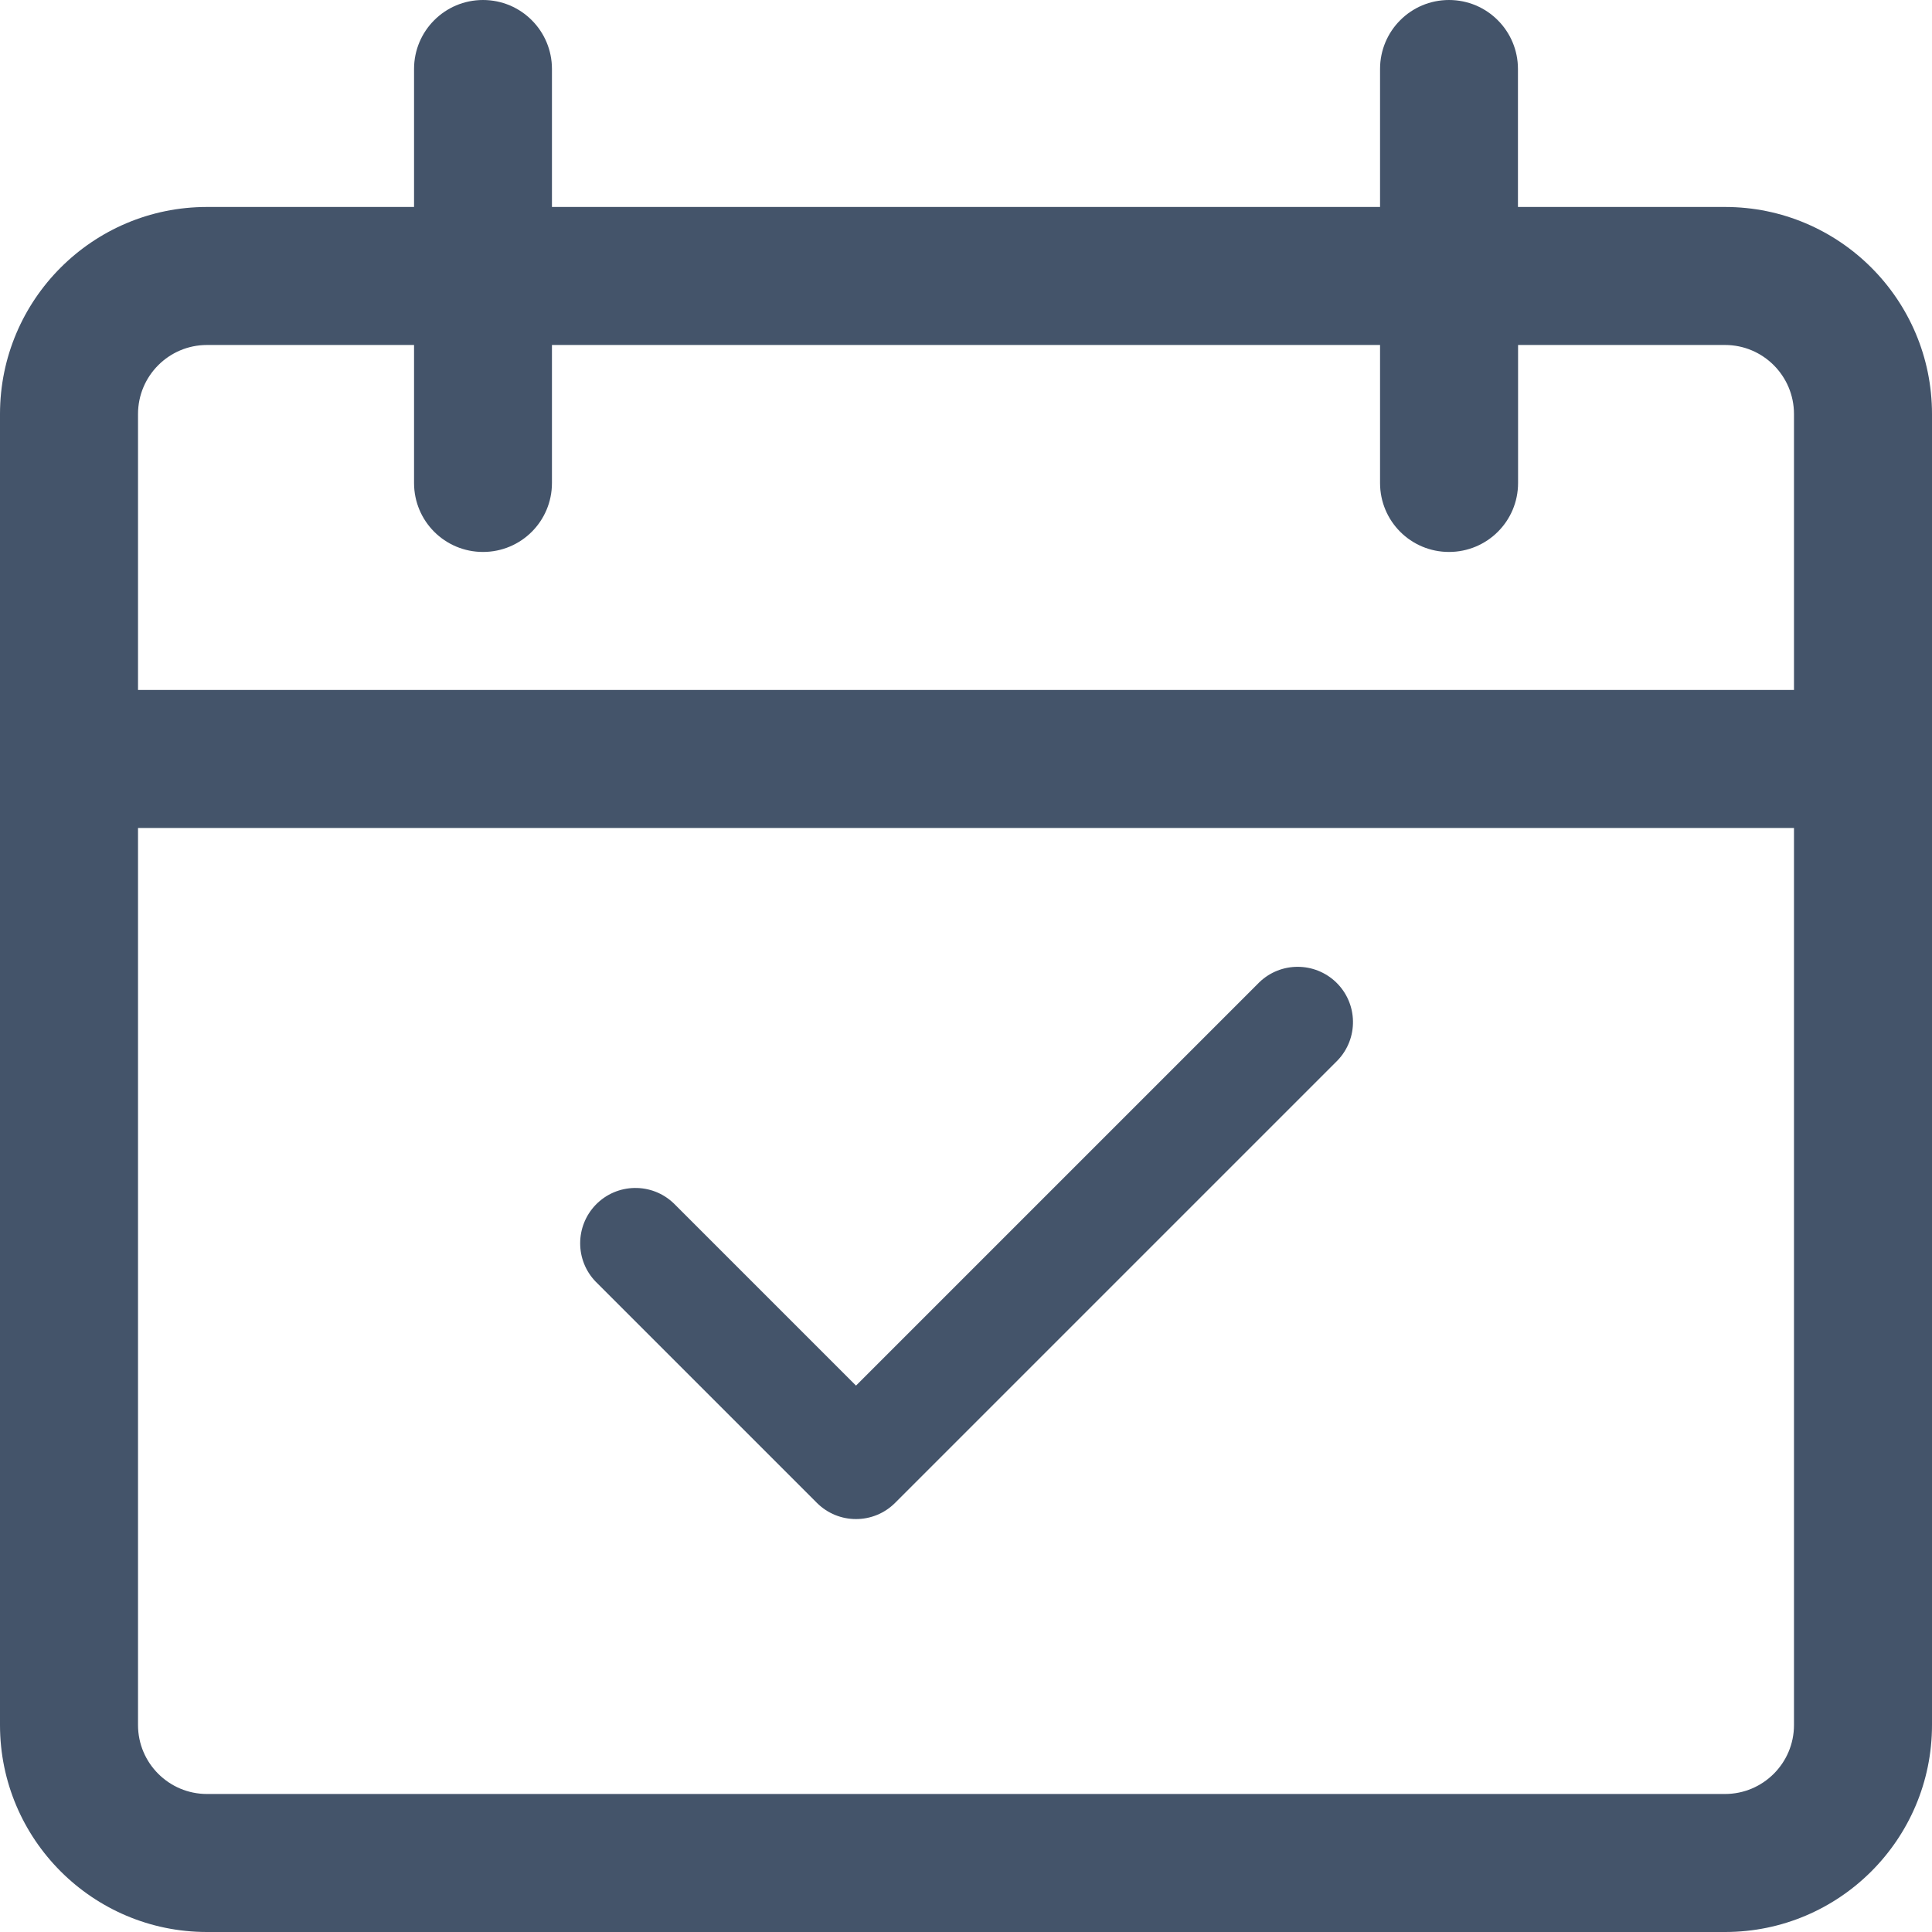 <svg width="16" height="16" viewBox="0 0 16 16" fill="none" xmlns="http://www.w3.org/2000/svg">
<path d="M14.286 1.714H12.571V0.571C12.571 0.256 12.316 0 12 0C11.684 0 11.429 0.256 11.429 0.571V1.714H4.571V0.571C4.571 0.256 4.316 0 4 0C3.684 0 3.429 0.256 3.429 0.571V1.714H1.714C0.768 1.714 0 2.482 0 3.429V14.286C0 15.232 0.768 16 1.714 16H14.286C15.232 16 16 15.232 16 14.286V3.429C16 2.482 15.232 1.714 14.286 1.714ZM14.857 14.286C14.857 14.601 14.601 14.857 14.286 14.857H1.714C1.399 14.857 1.143 14.601 1.143 14.286V6.857H14.857V14.286ZM14.857 5.714H1.143V3.429C1.143 3.113 1.399 2.857 1.714 2.857H3.429V4C3.429 4.316 3.684 4.571 4 4.571C4.316 4.571 4.571 4.316 4.571 4V2.857H11.429V4C11.429 4.316 11.684 4.571 12 4.571C12.316 4.571 12.572 4.316 12.572 4V2.857H14.286C14.601 2.857 14.857 3.113 14.857 3.429V5.714H14.857Z" fill="#44546A"/>
<path d="M11.065 8.135C10.887 7.964 10.606 7.964 10.429 8.135L7.089 11.475L5.581 9.967C5.399 9.791 5.109 9.796 4.933 9.978C4.762 10.156 4.762 10.437 4.933 10.614L6.765 12.446C6.944 12.625 7.234 12.625 7.413 12.446L11.076 8.783C11.252 8.601 11.247 8.311 11.065 8.135Z" fill="#44546A"/>
</svg>
